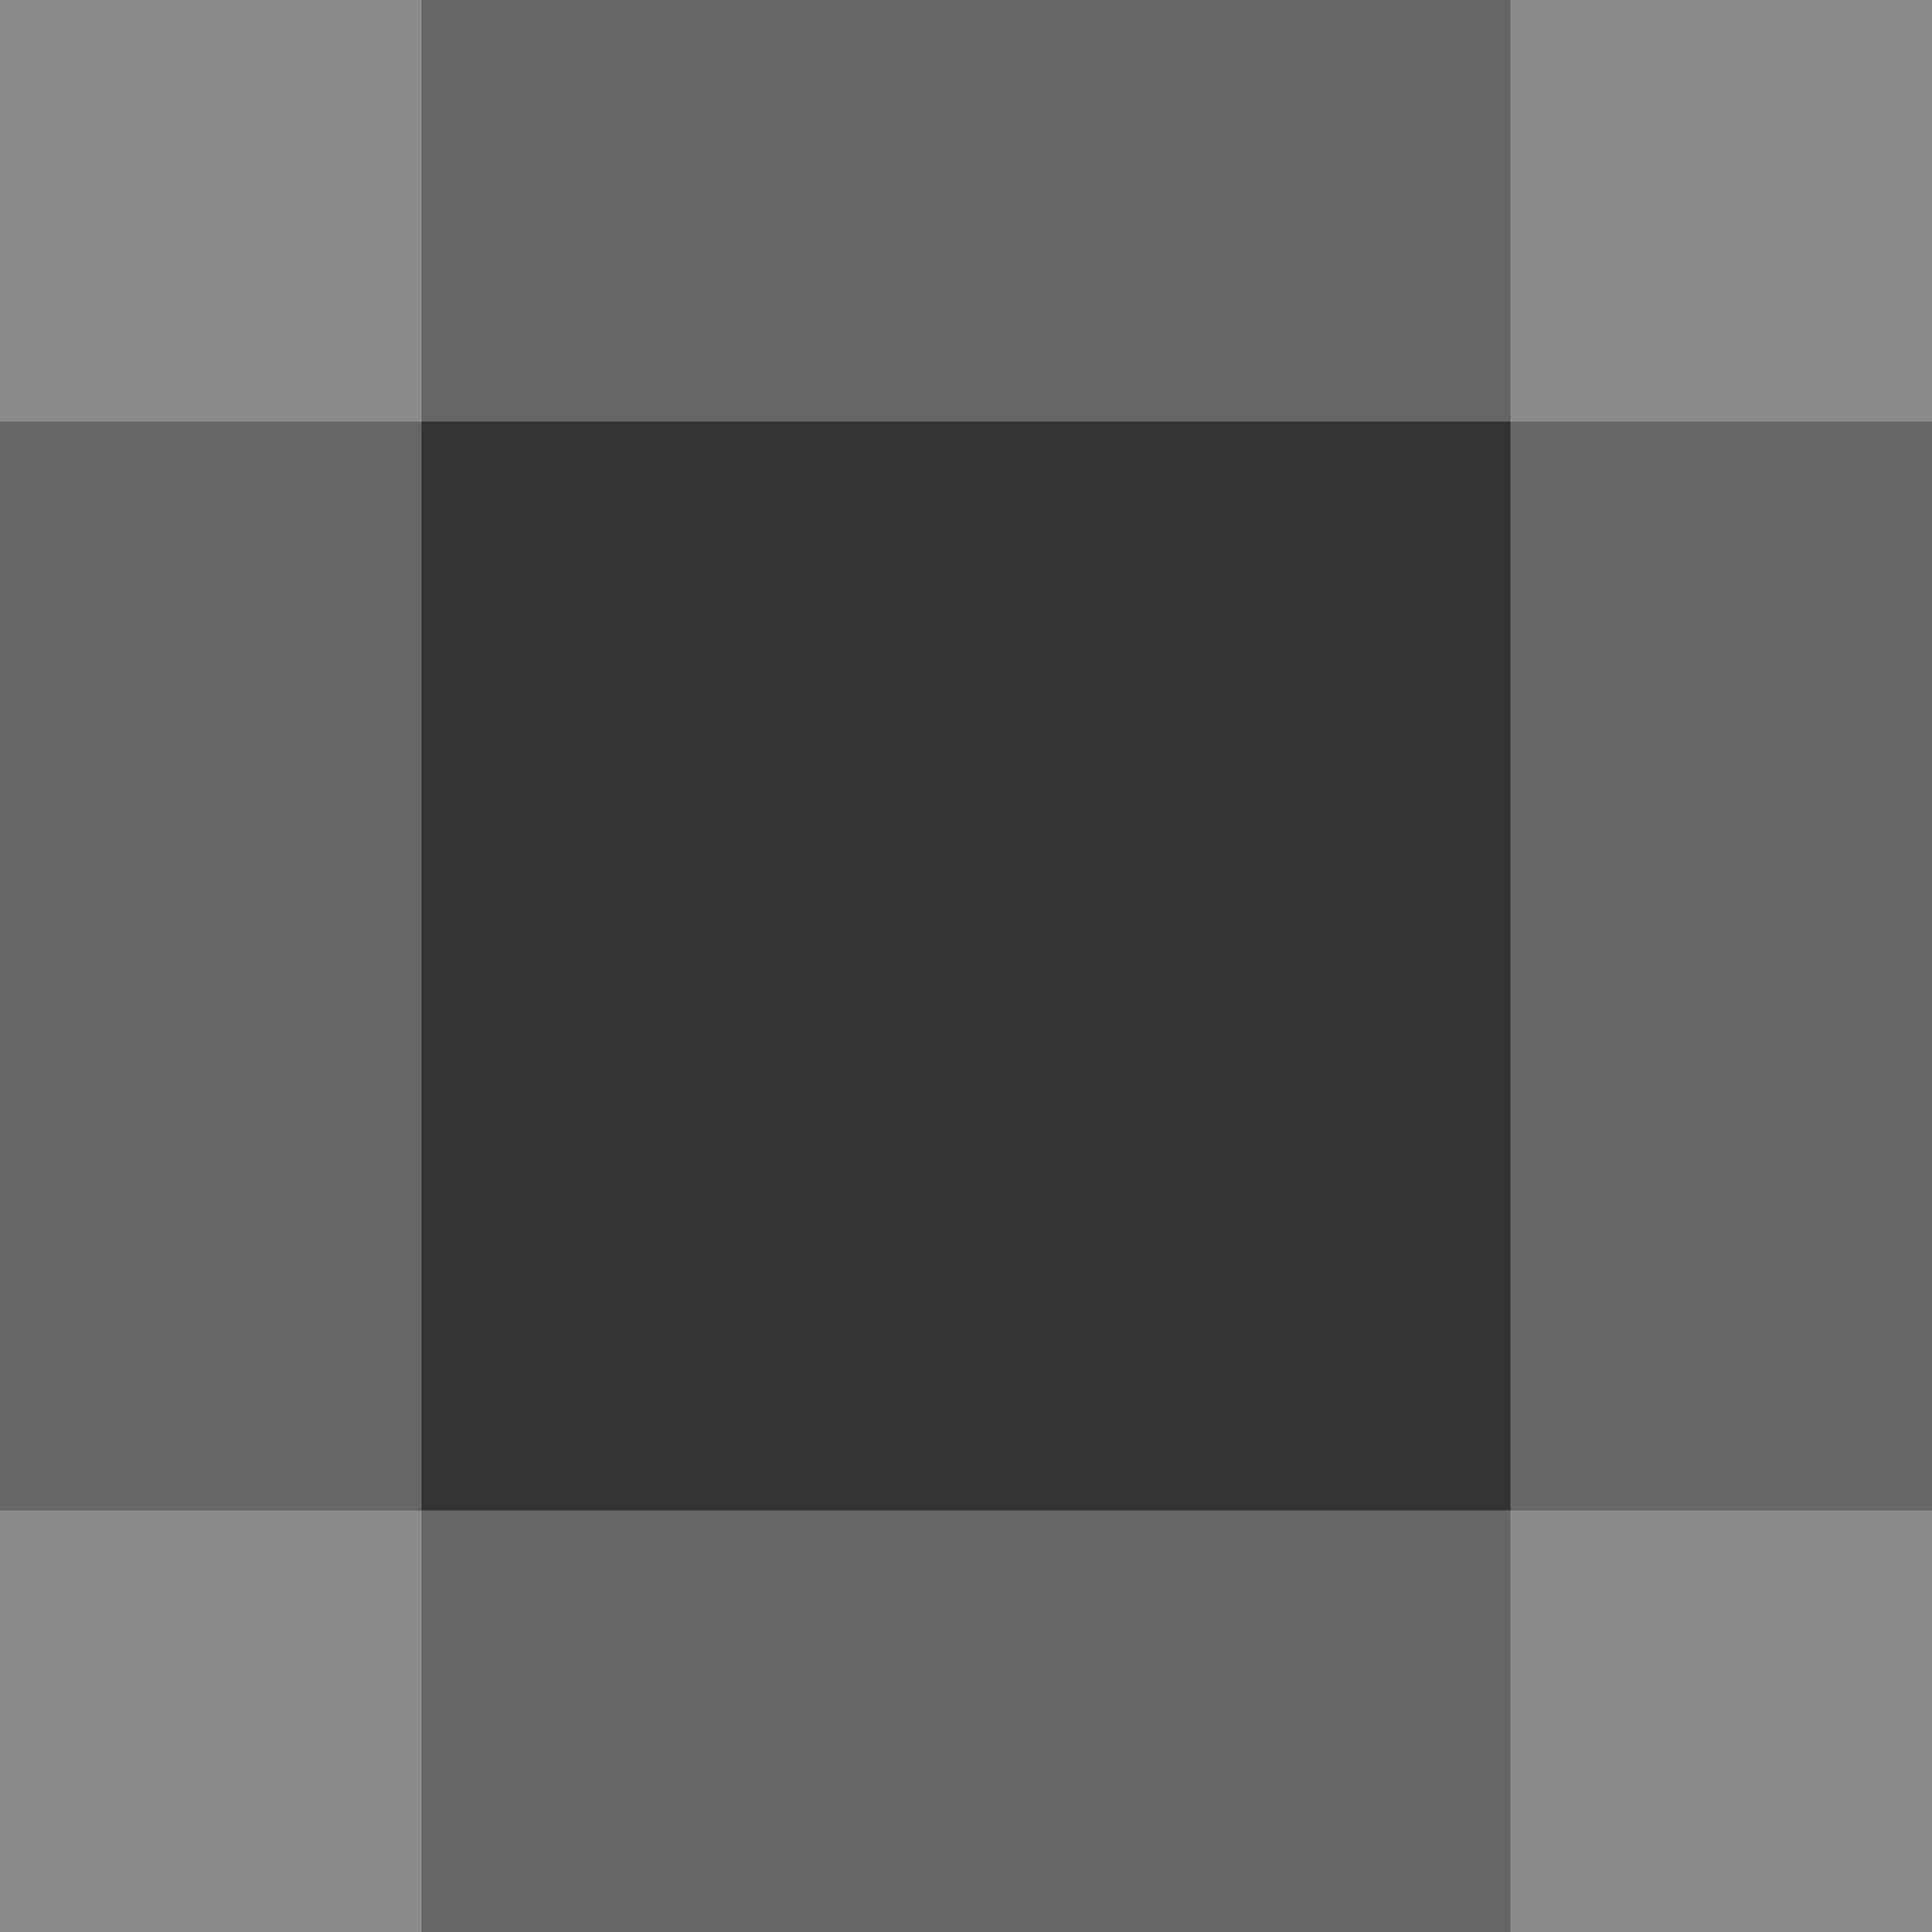 <svg width="220" height="220" viewBox="0 0 220 220" fill="none" xmlns="http://www.w3.org/2000/svg">
<rect x="0" y="0" width="220" height="220" fill="#333333" stroke="none"/>
<rect width="220" height="48" fill="white" fill-opacity="0.25"/>
<rect y="172" width="220" height="48" fill="white" fill-opacity="0.25"/>
<rect width="48" height="220" fill="white" fill-opacity="0.25"/>
<rect x="172" width="48" height="220" fill="white" fill-opacity="0.25"/>
</svg>
